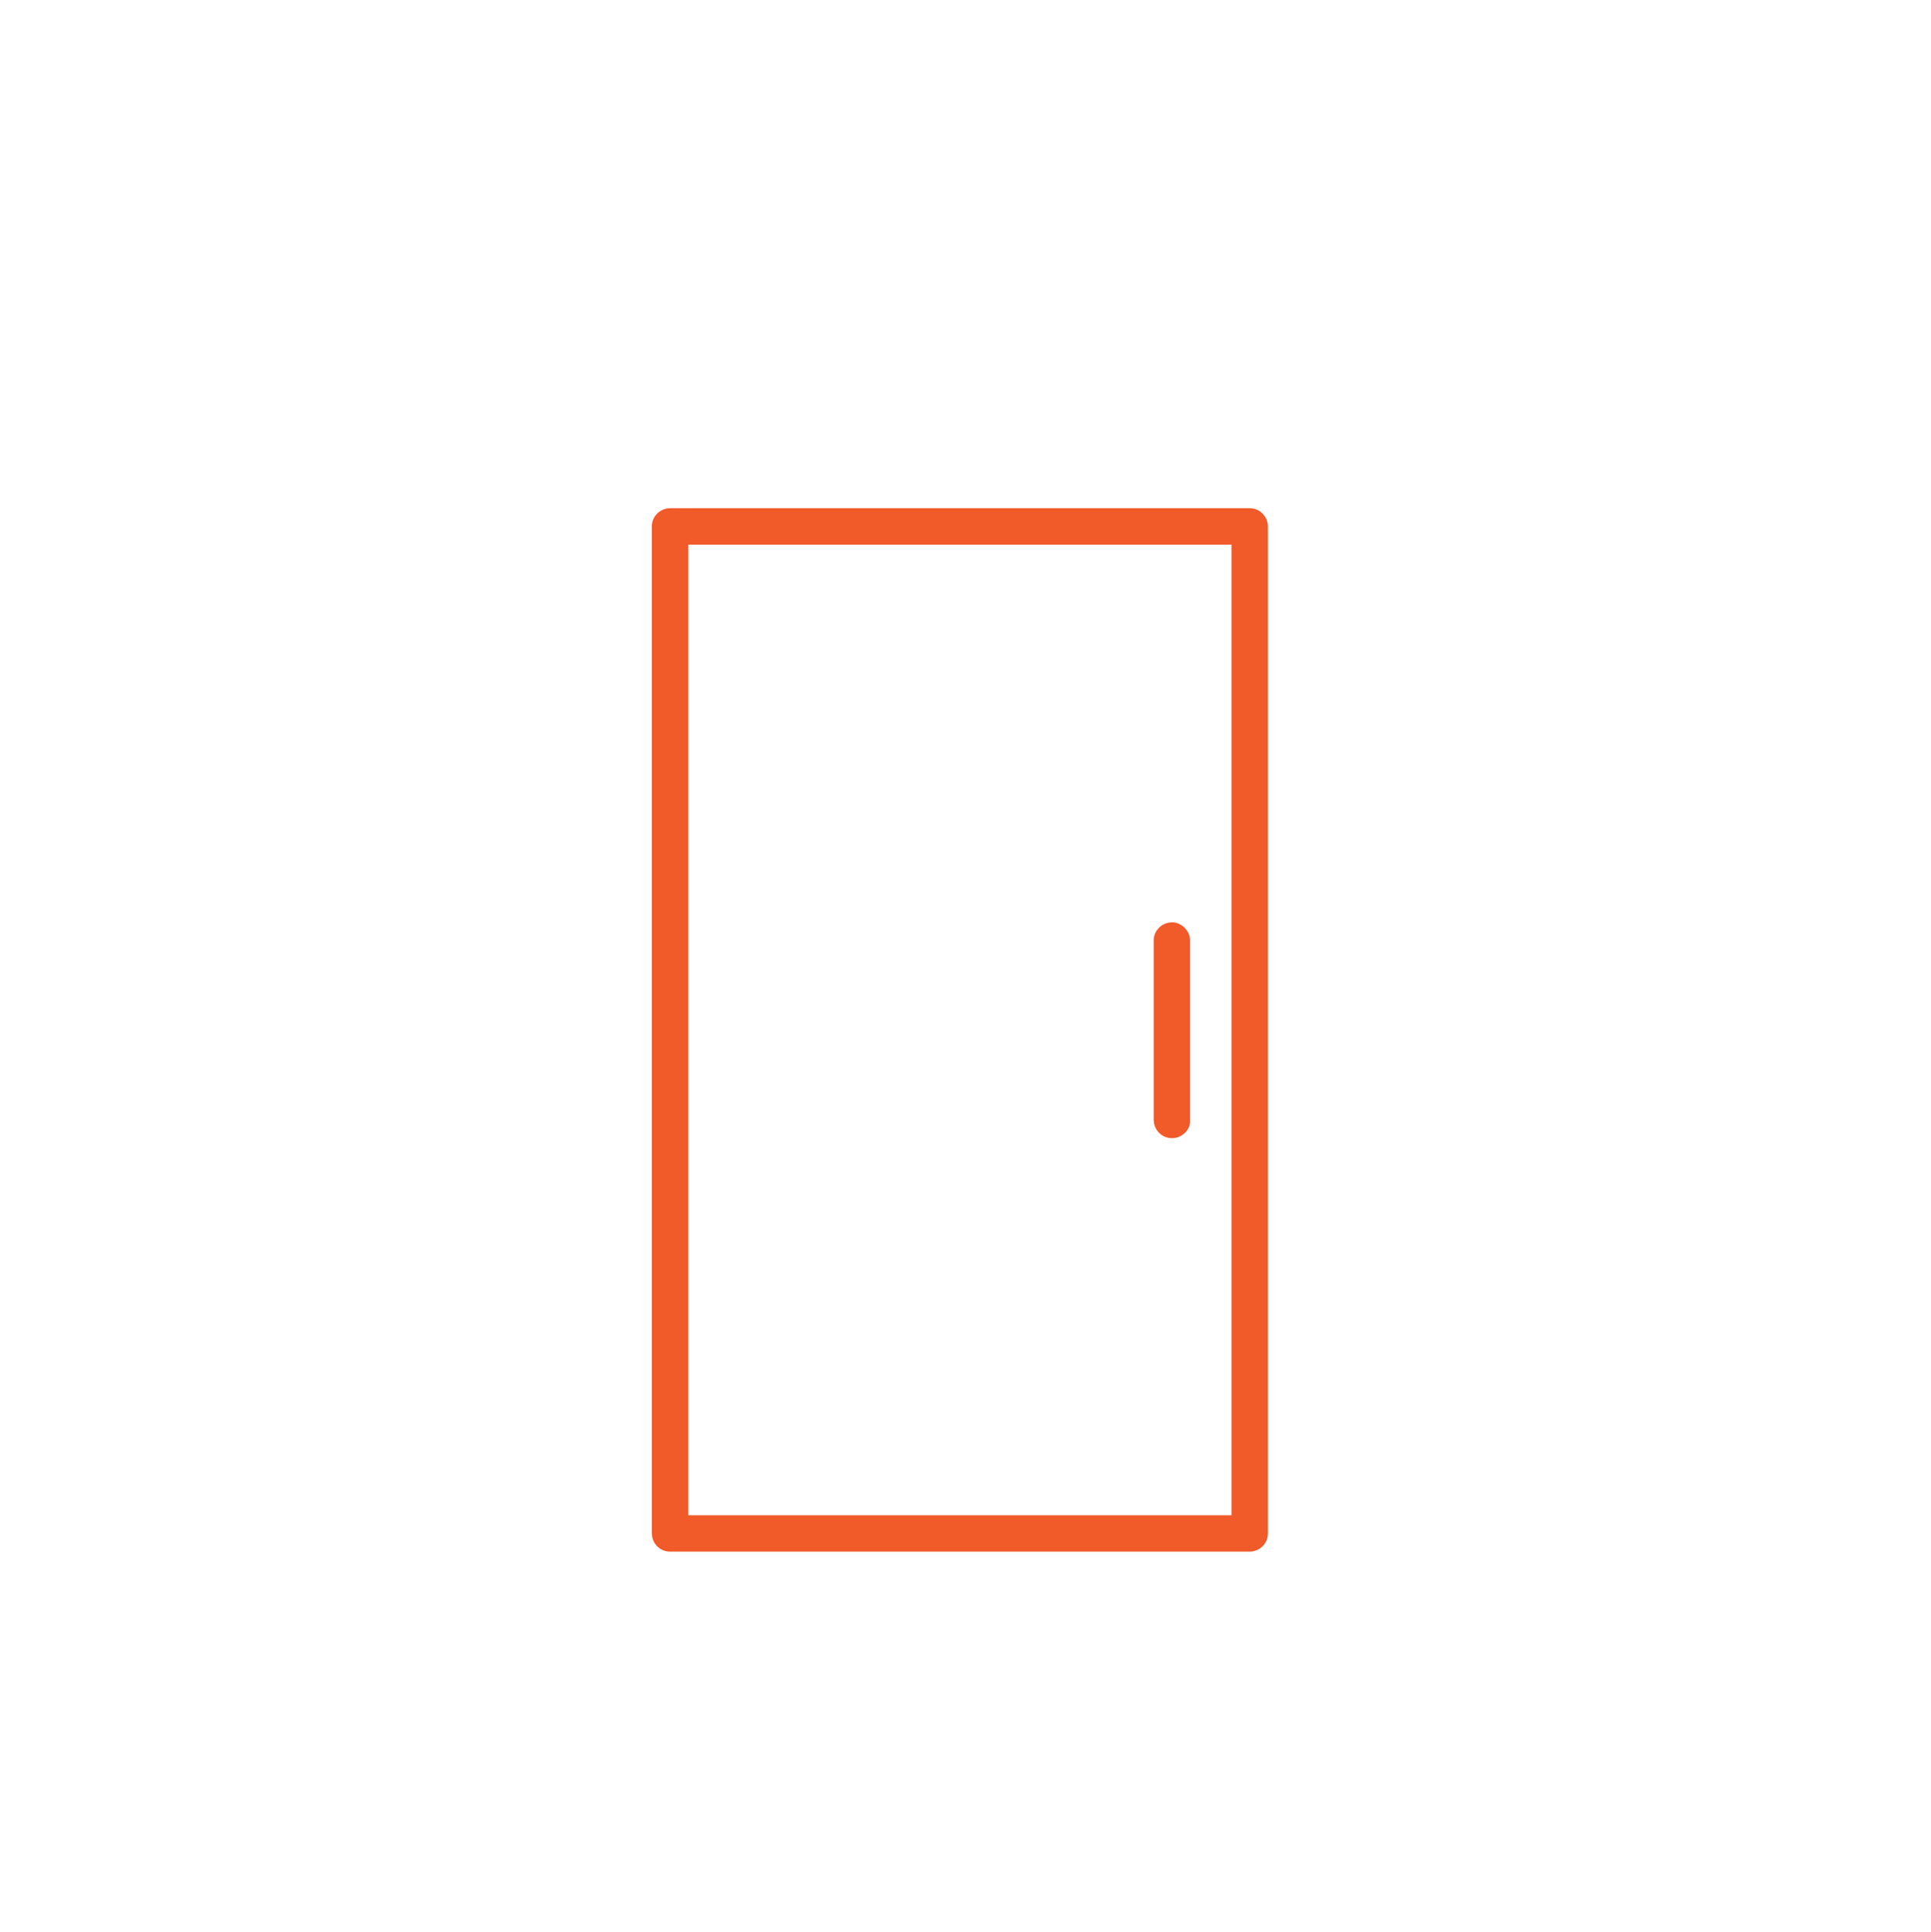 <?xml version="1.0" encoding="utf-8"?>
<!-- Generator: Adobe Illustrator 26.2.1, SVG Export Plug-In . SVG Version: 6.00 Build 0)  -->
<svg version="1.1" xmlns="http://www.w3.org/2000/svg" xmlns:xlink="http://www.w3.org/1999/xlink" x="0px" y="0px"
	 viewBox="0 0 307.8 307.9" style="enable-background:new 0 0 307.8 307.9;" xml:space="preserve">
<style type="text/css">
	.st0{fill:#F15A29;stroke:#F15A29;stroke-width:2;stroke-miterlimit:10;}
</style>
<g id="Vrstva_1">
	<g id="Vrstva_1_00000094616922755536711860000013402606107744011423_">
		<g id="Vrstva_1_00000092450764957406148420000009956335690401948570_">
		</g>
	</g>
</g>
<g id="Layer_1">
	<g>
		<g>
			<path class="st0" d="M199.2,246.3h-92.4c-1.1,0-1.9-0.9-1.9-1.9V83.9c0-1.1,0.9-1.9,1.9-1.9h92.4c1.1,0,1.9,0.9,1.9,1.9v160.5
				C201.1,245.5,200.2,246.3,199.2,246.3z M108.7,242.5h88.6V85.8h-88.6V242.5z"/>
		</g>
		<g>
			<path class="st0" d="M186.8,180.4c-1.1,0-1.9-0.9-1.9-1.9v-28.6c0-1.1,0.9-1.9,1.9-1.9s1.9,0.9,1.9,1.9v28.6
				C188.8,179.5,187.9,180.4,186.8,180.4z"/>
		</g>
	</g>
</g>
</svg>
